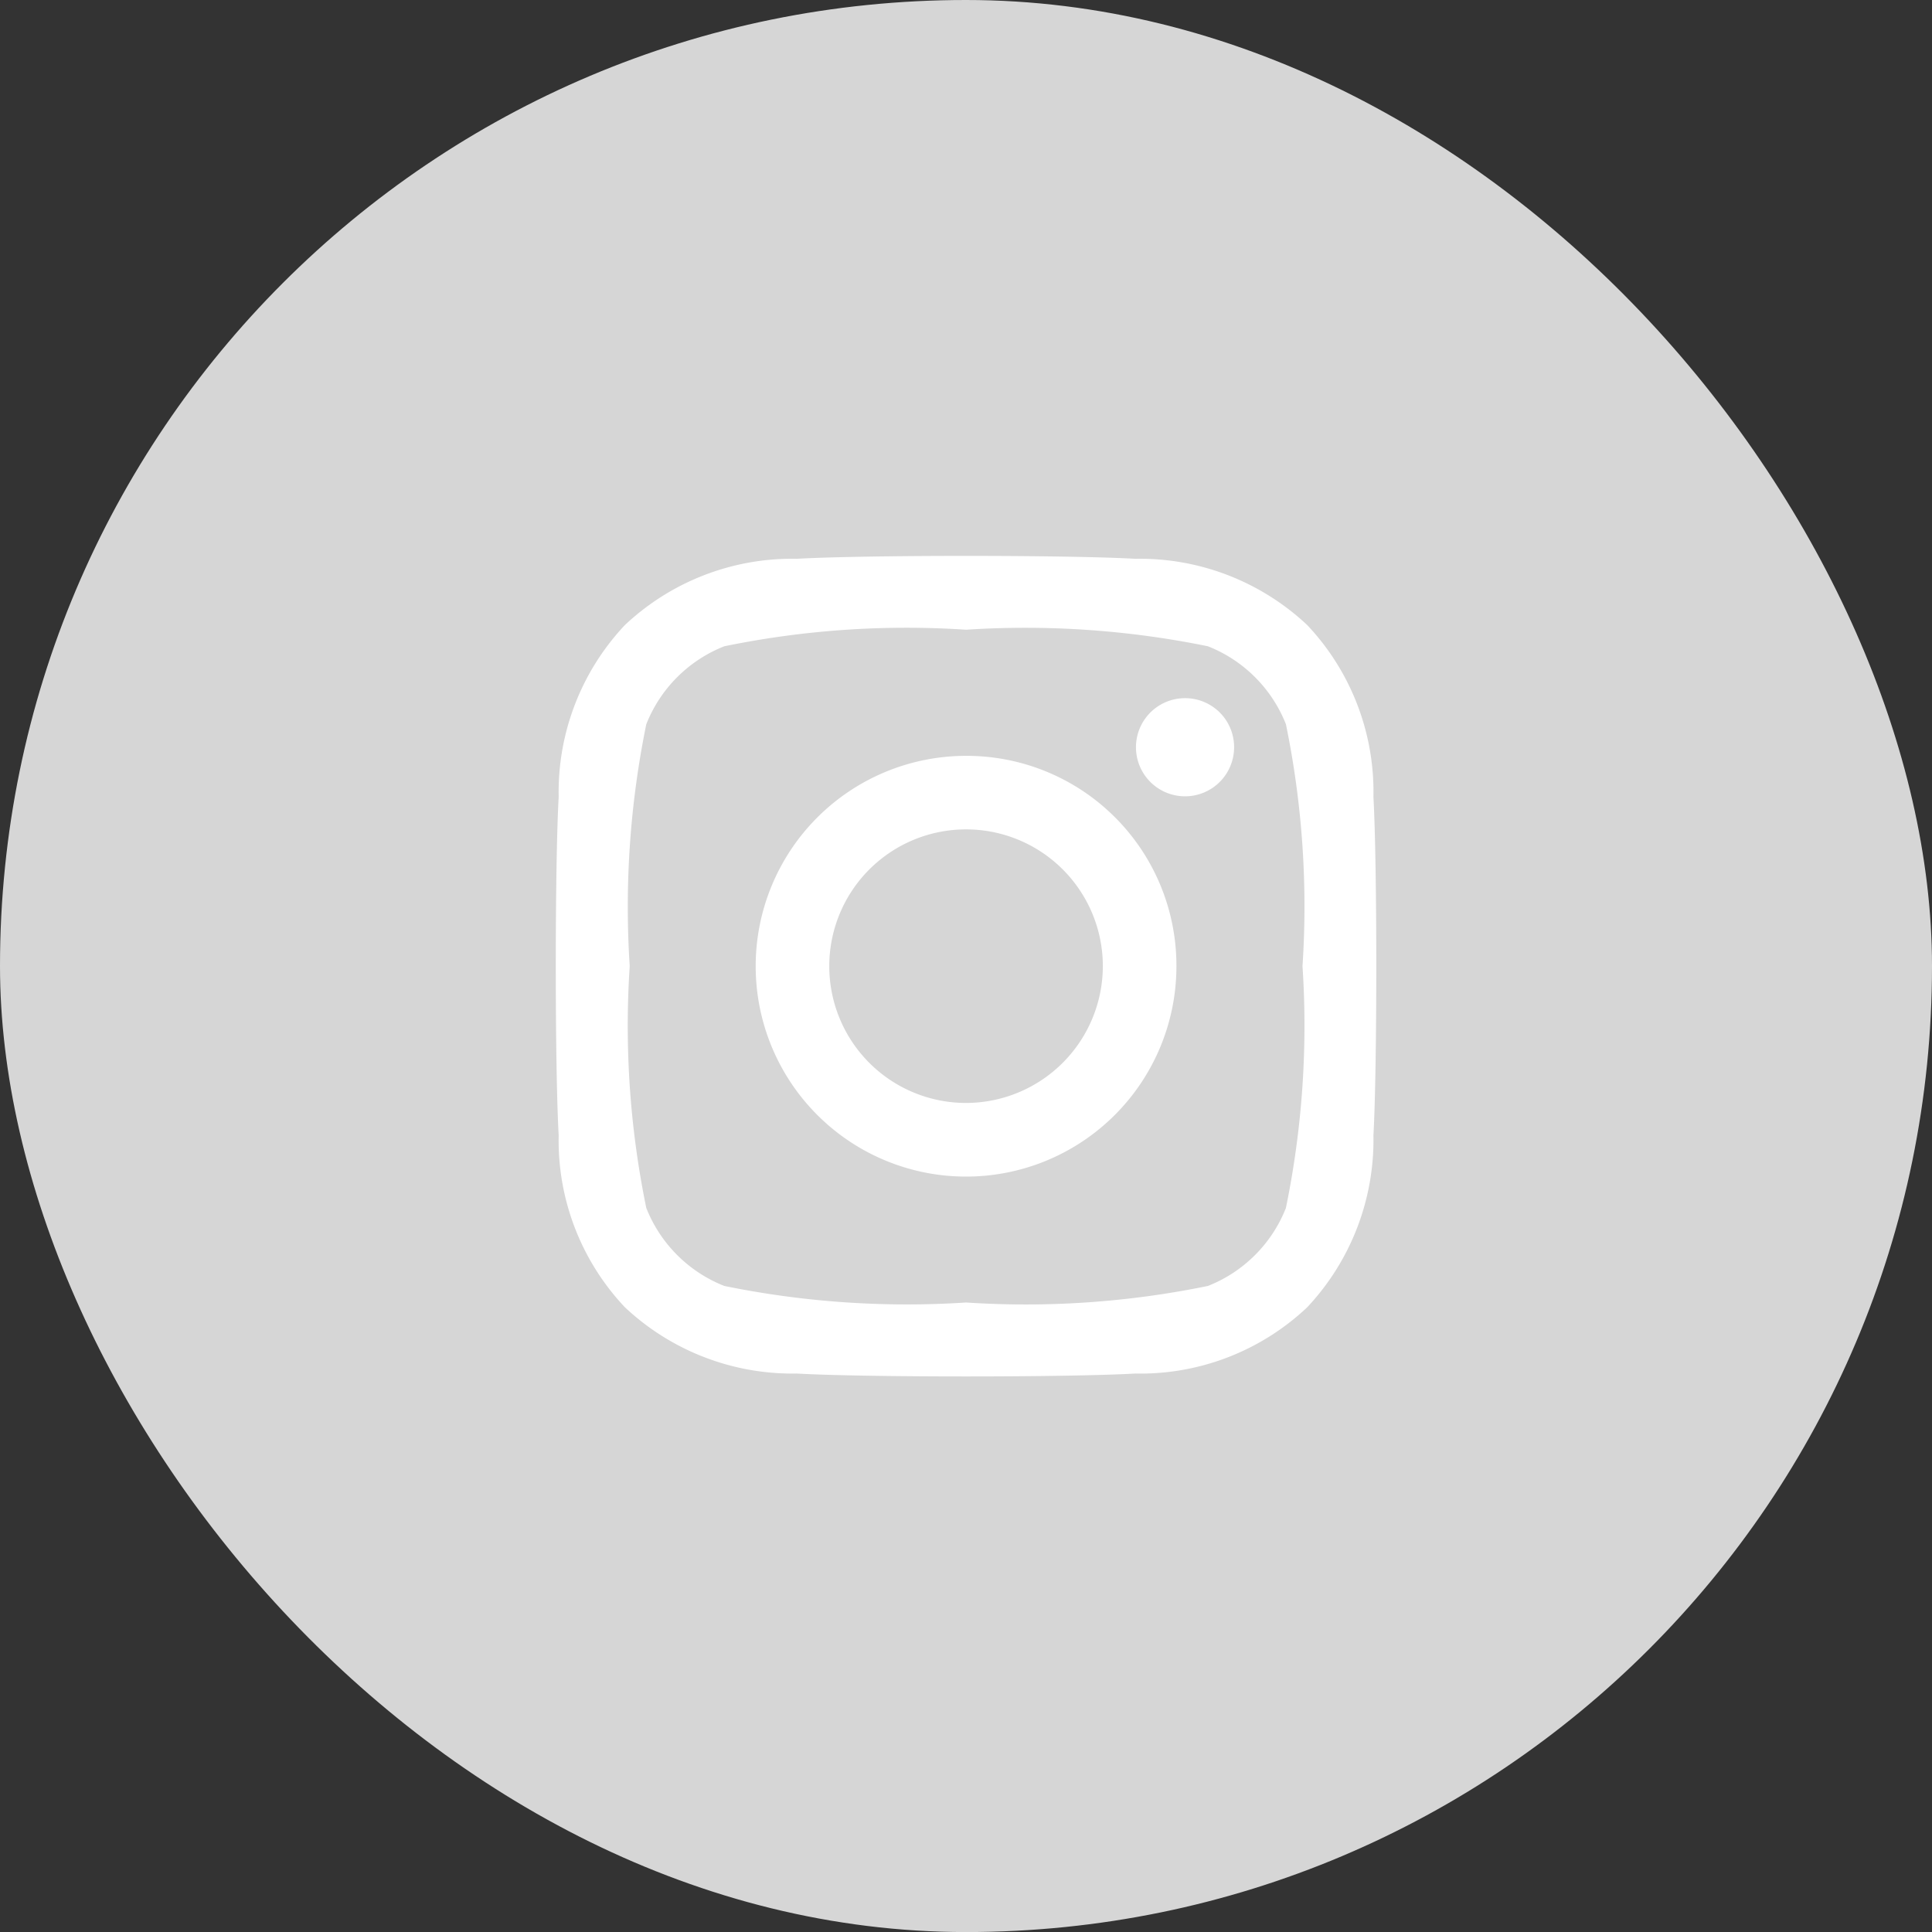 <svg xmlns="http://www.w3.org/2000/svg" width="35" height="35.001" viewBox="0 0 35 35.001">
  <rect x="0" y="0" width="35" height="35.001" fill="#333333" stroke="none"/>
  <g id="icon5" transform="translate(-991.83 -7664.941)">
    <rect id="Rectangle_2029" data-name="Rectangle 2029" width="35" height="35.001" rx="17.5" transform="translate(991.83 7664.941)" fill="#d6d6d6"/>
    <path id="instagram_1_" data-name="instagram (1)" d="M7.36,35.446a3.811,3.811,0,1,0,3.811,3.811A3.8,3.8,0,0,0,7.36,35.446Zm0,6.288a2.478,2.478,0,1,1,2.478-2.478A2.482,2.482,0,0,1,7.36,41.734Zm4.856-6.444a.889.889,0,1,1-.889-.889A.887.887,0,0,1,12.216,35.29Zm2.524.9a4.4,4.4,0,0,0-1.2-3.114,4.428,4.428,0,0,0-3.114-1.2c-1.227-.07-4.905-.07-6.132,0a4.421,4.421,0,0,0-3.114,1.2,4.413,4.413,0,0,0-1.2,3.114c-.07,1.227-.07,4.905,0,6.132a4.4,4.4,0,0,0,1.2,3.114,4.433,4.433,0,0,0,3.114,1.2c1.227.07,4.905.07,6.132,0a4.4,4.4,0,0,0,3.114-1.2,4.428,4.428,0,0,0,1.2-3.114C14.809,41.094,14.809,37.419,14.74,36.192Zm-1.585,7.446a2.508,2.508,0,0,1-1.413,1.413,16.381,16.381,0,0,1-4.381.3,16.509,16.509,0,0,1-4.381-.3,2.508,2.508,0,0,1-1.413-1.413,16.381,16.381,0,0,1-.3-4.381,16.508,16.508,0,0,1,.3-4.381,2.508,2.508,0,0,1,1.413-1.413,16.381,16.381,0,0,1,4.381-.3,16.509,16.509,0,0,1,4.381.3,2.508,2.508,0,0,1,1.413,1.413,16.381,16.381,0,0,1,.3,4.381A16.371,16.371,0,0,1,13.154,43.638Z" transform="translate(1001.971 7643.188)" fill="#fff"/>
  </g>
</svg>
